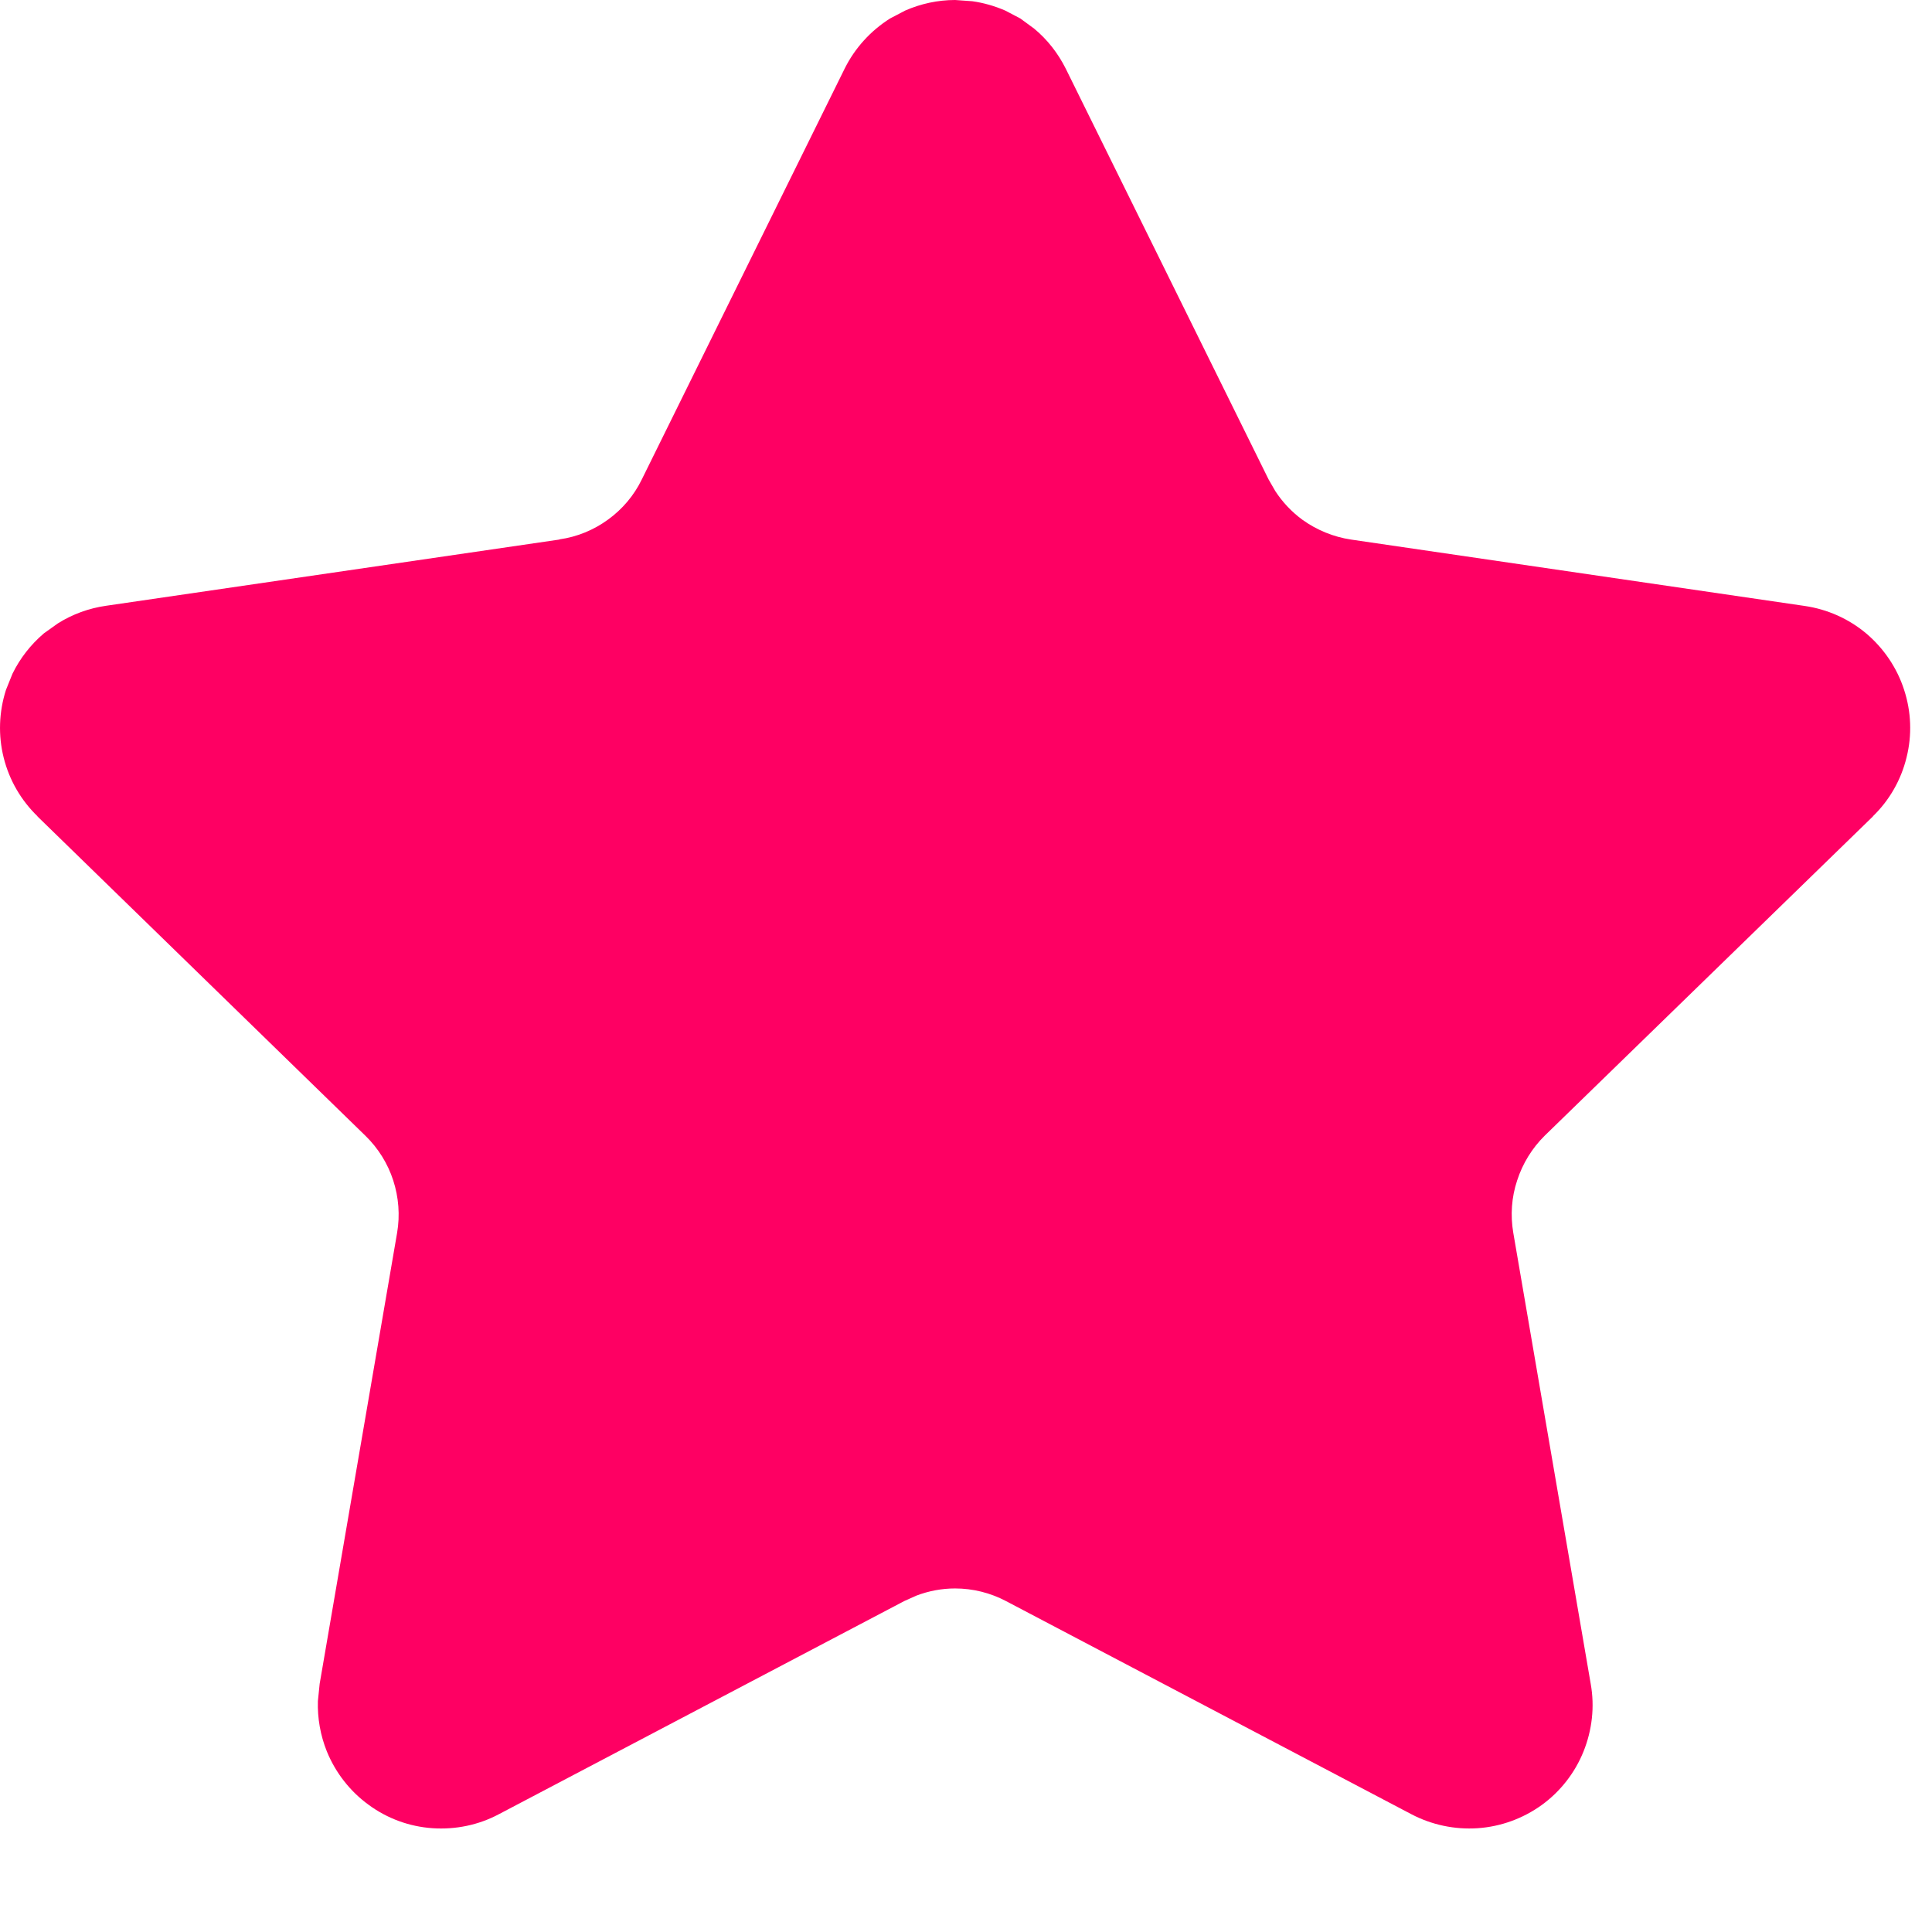 <?xml version="1.0" encoding="utf-8"?>
<svg xmlns="http://www.w3.org/2000/svg" fill="none" height="100%" overflow="visible" preserveAspectRatio="none" style="display: block;" viewBox="0 0 11 11" width="100%">
<path d="M5.536 0.007C5.6 0.016 5.663 0.034 5.723 0.06L5.809 0.105L5.888 0.163C5.963 0.225 6.024 0.303 6.068 0.391L7.223 2.73L7.261 2.796C7.302 2.859 7.354 2.914 7.415 2.959C7.497 3.018 7.592 3.057 7.692 3.072L10.275 3.45C10.405 3.469 10.526 3.523 10.626 3.607C10.726 3.692 10.801 3.803 10.841 3.927C10.882 4.052 10.887 4.186 10.855 4.313C10.824 4.44 10.758 4.556 10.664 4.647L10.664 4.648L8.795 6.466C8.723 6.537 8.669 6.625 8.638 6.721C8.606 6.817 8.599 6.919 8.616 7.019L9.057 9.588C9.08 9.717 9.065 9.85 9.016 9.972C8.967 10.094 8.884 10.2 8.778 10.277C8.671 10.354 8.545 10.4 8.414 10.409C8.282 10.418 8.151 10.39 8.035 10.329L5.728 9.116C5.639 9.069 5.539 9.044 5.438 9.044C5.362 9.044 5.288 9.058 5.217 9.085L5.148 9.116L2.841 10.329L2.841 10.329C2.725 10.391 2.594 10.418 2.462 10.409C2.331 10.4 2.205 10.354 2.099 10.276C1.993 10.199 1.911 10.094 1.861 9.972C1.824 9.88 1.807 9.782 1.81 9.685L1.82 9.587L2.261 7.019C2.278 6.919 2.27 6.817 2.239 6.721C2.208 6.625 2.153 6.537 2.081 6.467L0.213 4.648L0.214 4.648C0.12 4.557 0.053 4.442 0.021 4.314C-0.011 4.187 -0.006 4.053 0.034 3.928L0.071 3.836C0.114 3.748 0.175 3.67 0.25 3.606L0.33 3.549C0.413 3.497 0.506 3.463 0.604 3.449L3.185 3.072L3.185 3.071C3.285 3.057 3.38 3.018 3.461 2.959C3.543 2.9 3.61 2.821 3.654 2.73L4.809 0.391C4.867 0.274 4.957 0.175 5.068 0.105L5.154 0.06C5.243 0.021 5.34 0 5.438 0L5.536 0.007Z" fill="#FE0063" id="Vector"/>
</svg>